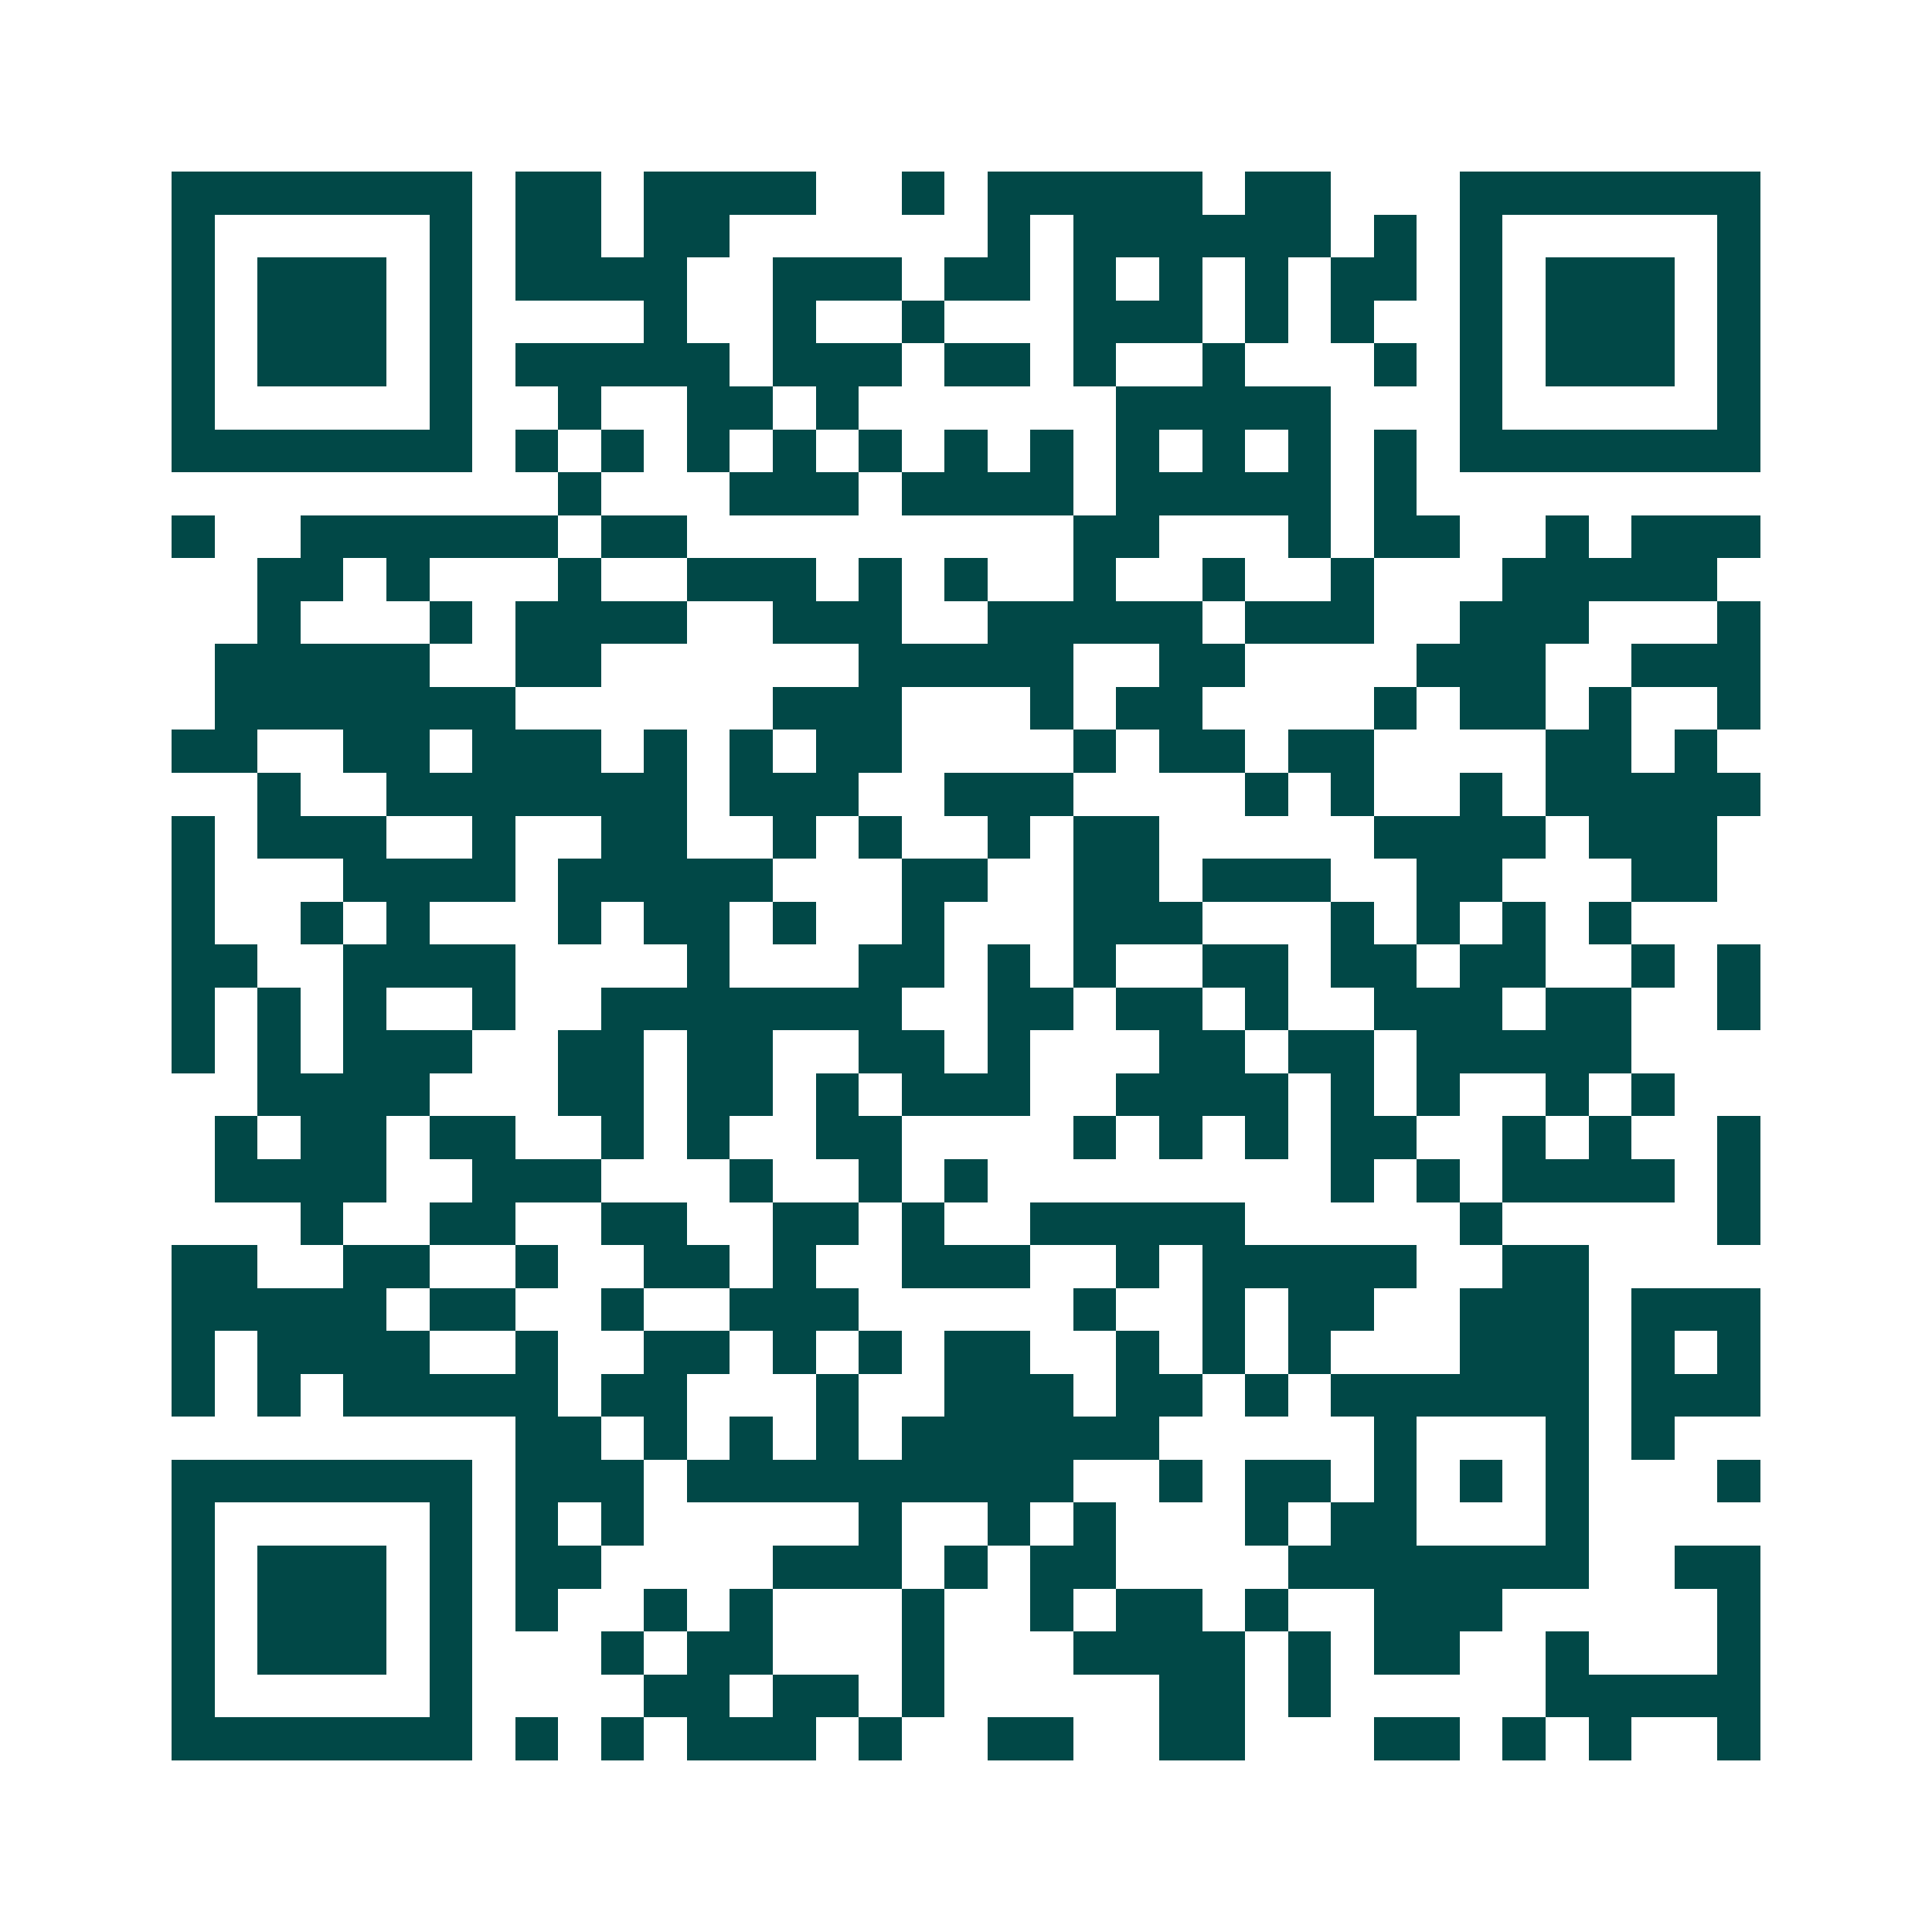 <svg xmlns="http://www.w3.org/2000/svg" width="200" height="200" viewBox="0 0 45 45" shape-rendering="crispEdges"><path fill="#ffffff" d="M0 0h45v45H0z"/><path stroke="#014847" d="M4 4.5h7m1 0h2m1 0h4m2 0h1m1 0h5m1 0h2m3 0h7M4 5.5h1m5 0h1m1 0h2m1 0h2m6 0h1m1 0h6m1 0h1m1 0h1m5 0h1M4 6.5h1m1 0h3m1 0h1m1 0h4m2 0h3m1 0h2m1 0h1m1 0h1m1 0h1m1 0h2m1 0h1m1 0h3m1 0h1M4 7.5h1m1 0h3m1 0h1m4 0h1m2 0h1m2 0h1m3 0h3m1 0h1m1 0h1m2 0h1m1 0h3m1 0h1M4 8.5h1m1 0h3m1 0h1m1 0h5m1 0h3m1 0h2m1 0h1m2 0h1m3 0h1m1 0h1m1 0h3m1 0h1M4 9.5h1m5 0h1m2 0h1m2 0h2m1 0h1m6 0h5m3 0h1m5 0h1M4 10.5h7m1 0h1m1 0h1m1 0h1m1 0h1m1 0h1m1 0h1m1 0h1m1 0h1m1 0h1m1 0h1m1 0h1m1 0h7M13 11.5h1m3 0h3m1 0h4m1 0h5m1 0h1M4 12.5h1m2 0h6m1 0h2m9 0h2m3 0h1m1 0h2m2 0h1m1 0h3M6 13.5h2m1 0h1m3 0h1m2 0h3m1 0h1m1 0h1m2 0h1m2 0h1m2 0h1m3 0h5M6 14.5h1m3 0h1m1 0h4m2 0h3m2 0h5m1 0h3m2 0h3m3 0h1M5 15.5h5m2 0h2m6 0h5m2 0h2m4 0h3m2 0h3M5 16.5h7m6 0h3m3 0h1m1 0h2m4 0h1m1 0h2m1 0h1m2 0h1M4 17.5h2m2 0h2m1 0h3m1 0h1m1 0h1m1 0h2m4 0h1m1 0h2m1 0h2m4 0h2m1 0h1M6 18.5h1m2 0h7m1 0h3m2 0h3m4 0h1m1 0h1m2 0h1m1 0h5M4 19.5h1m1 0h3m2 0h1m2 0h2m2 0h1m1 0h1m2 0h1m1 0h2m5 0h4m1 0h3M4 20.5h1m3 0h4m1 0h5m3 0h2m2 0h2m1 0h3m2 0h2m3 0h2M4 21.5h1m2 0h1m1 0h1m3 0h1m1 0h2m1 0h1m2 0h1m3 0h3m3 0h1m1 0h1m1 0h1m1 0h1M4 22.5h2m2 0h4m4 0h1m3 0h2m1 0h1m1 0h1m2 0h2m1 0h2m1 0h2m2 0h1m1 0h1M4 23.5h1m1 0h1m1 0h1m2 0h1m2 0h7m2 0h2m1 0h2m1 0h1m2 0h3m1 0h2m2 0h1M4 24.5h1m1 0h1m1 0h3m2 0h2m1 0h2m2 0h2m1 0h1m3 0h2m1 0h2m1 0h5M6 25.5h4m3 0h2m1 0h2m1 0h1m1 0h3m2 0h4m1 0h1m1 0h1m2 0h1m1 0h1M5 26.5h1m1 0h2m1 0h2m2 0h1m1 0h1m2 0h2m4 0h1m1 0h1m1 0h1m1 0h2m2 0h1m1 0h1m2 0h1M5 27.5h4m2 0h3m3 0h1m2 0h1m1 0h1m8 0h1m1 0h1m1 0h4m1 0h1M7 28.5h1m2 0h2m2 0h2m2 0h2m1 0h1m2 0h5m5 0h1m5 0h1M4 29.5h2m2 0h2m2 0h1m2 0h2m1 0h1m2 0h3m2 0h1m1 0h5m2 0h2M4 30.5h5m1 0h2m2 0h1m2 0h3m5 0h1m2 0h1m1 0h2m2 0h3m1 0h3M4 31.5h1m1 0h4m2 0h1m2 0h2m1 0h1m1 0h1m1 0h2m2 0h1m1 0h1m1 0h1m3 0h3m1 0h1m1 0h1M4 32.5h1m1 0h1m1 0h5m1 0h2m3 0h1m2 0h3m1 0h2m1 0h1m1 0h6m1 0h3M12 33.5h2m1 0h1m1 0h1m1 0h1m1 0h6m5 0h1m3 0h1m1 0h1M4 34.5h7m1 0h3m1 0h9m2 0h1m1 0h2m1 0h1m1 0h1m1 0h1m3 0h1M4 35.5h1m5 0h1m1 0h1m1 0h1m5 0h1m2 0h1m1 0h1m3 0h1m1 0h2m3 0h1M4 36.5h1m1 0h3m1 0h1m1 0h2m4 0h3m1 0h1m1 0h2m4 0h7m2 0h2M4 37.5h1m1 0h3m1 0h1m1 0h1m2 0h1m1 0h1m3 0h1m2 0h1m1 0h2m1 0h1m2 0h3m5 0h1M4 38.5h1m1 0h3m1 0h1m3 0h1m1 0h2m3 0h1m3 0h4m1 0h1m1 0h2m2 0h1m3 0h1M4 39.5h1m5 0h1m4 0h2m1 0h2m1 0h1m5 0h2m1 0h1m5 0h5M4 40.5h7m1 0h1m1 0h1m1 0h3m1 0h1m2 0h2m2 0h2m3 0h2m1 0h1m1 0h1m2 0h1"/></svg>
